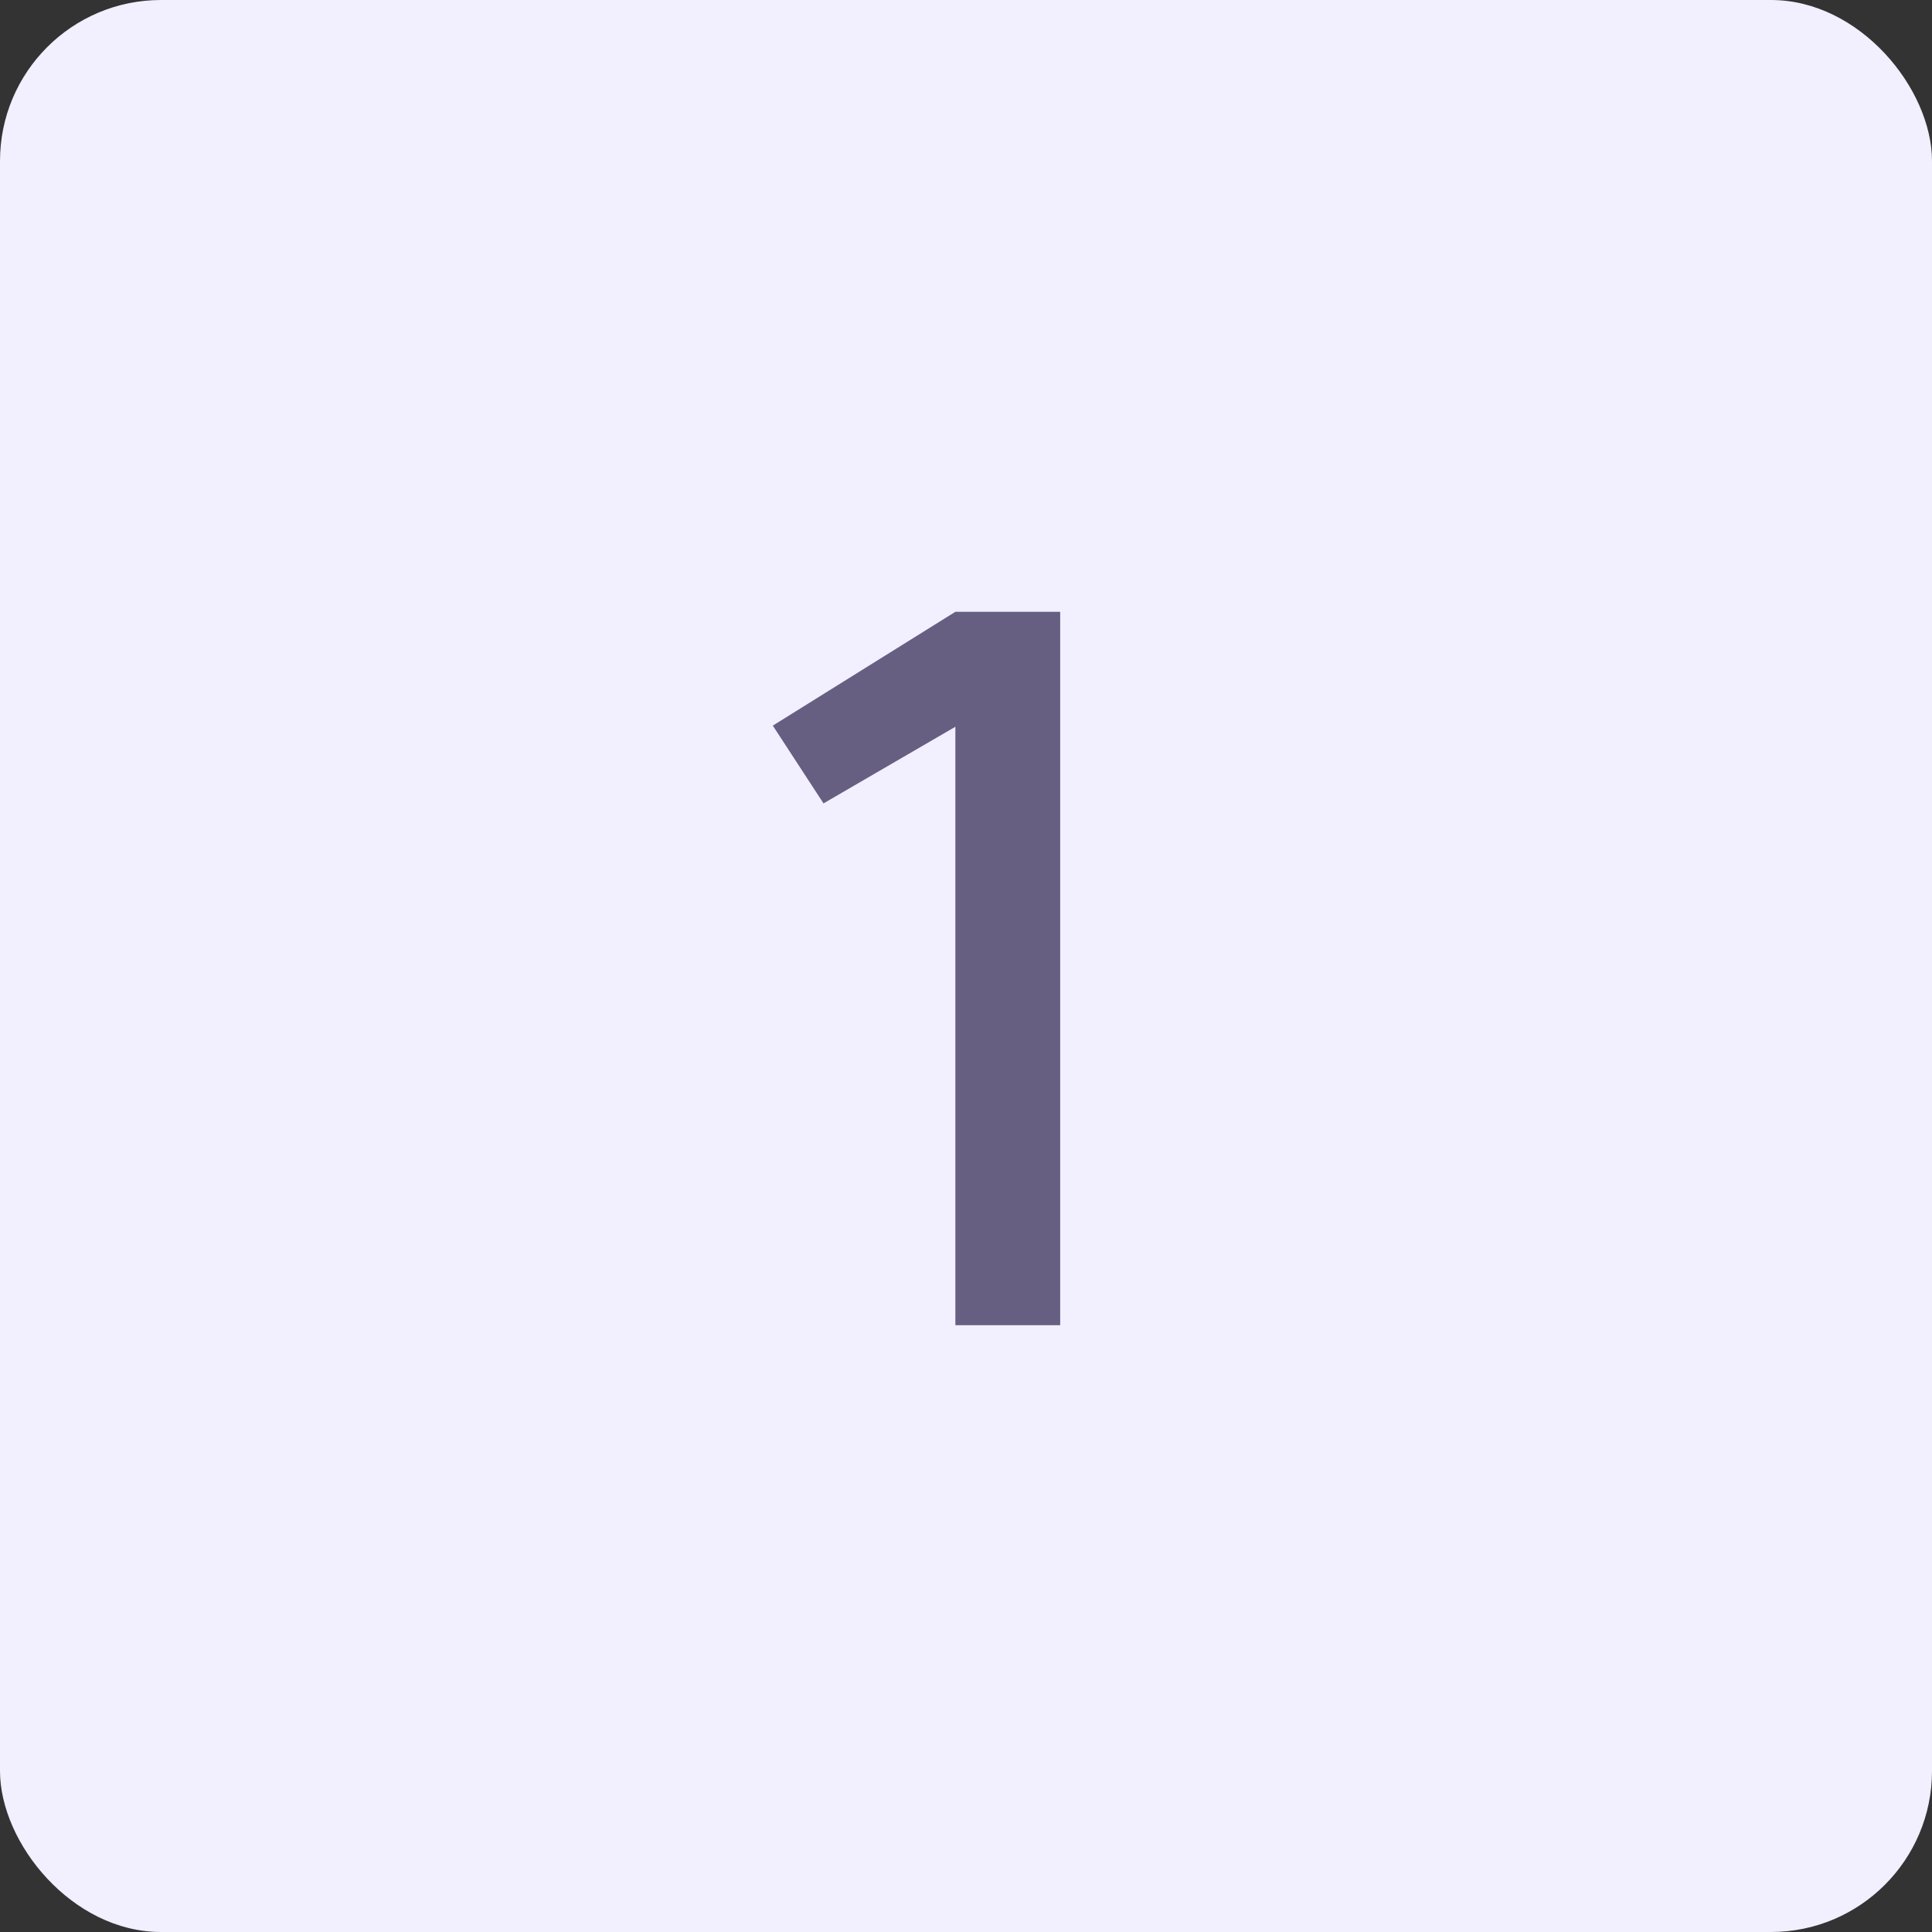 <svg width="60" height="60" viewBox="0 0 60 60" fill="none" xmlns="http://www.w3.org/2000/svg">
<rect x="0" y="0" width="60" height="60" fill="#333333" stroke="none"/>
<rect width="60" height="60" rx="5" fill="#F2EFFF"/>
<path d="M32.925 19V41.155H29.67V22.57L25.575 24.95L24 22.535L29.67 19H32.925Z" fill="#675F81"/>
</svg>
